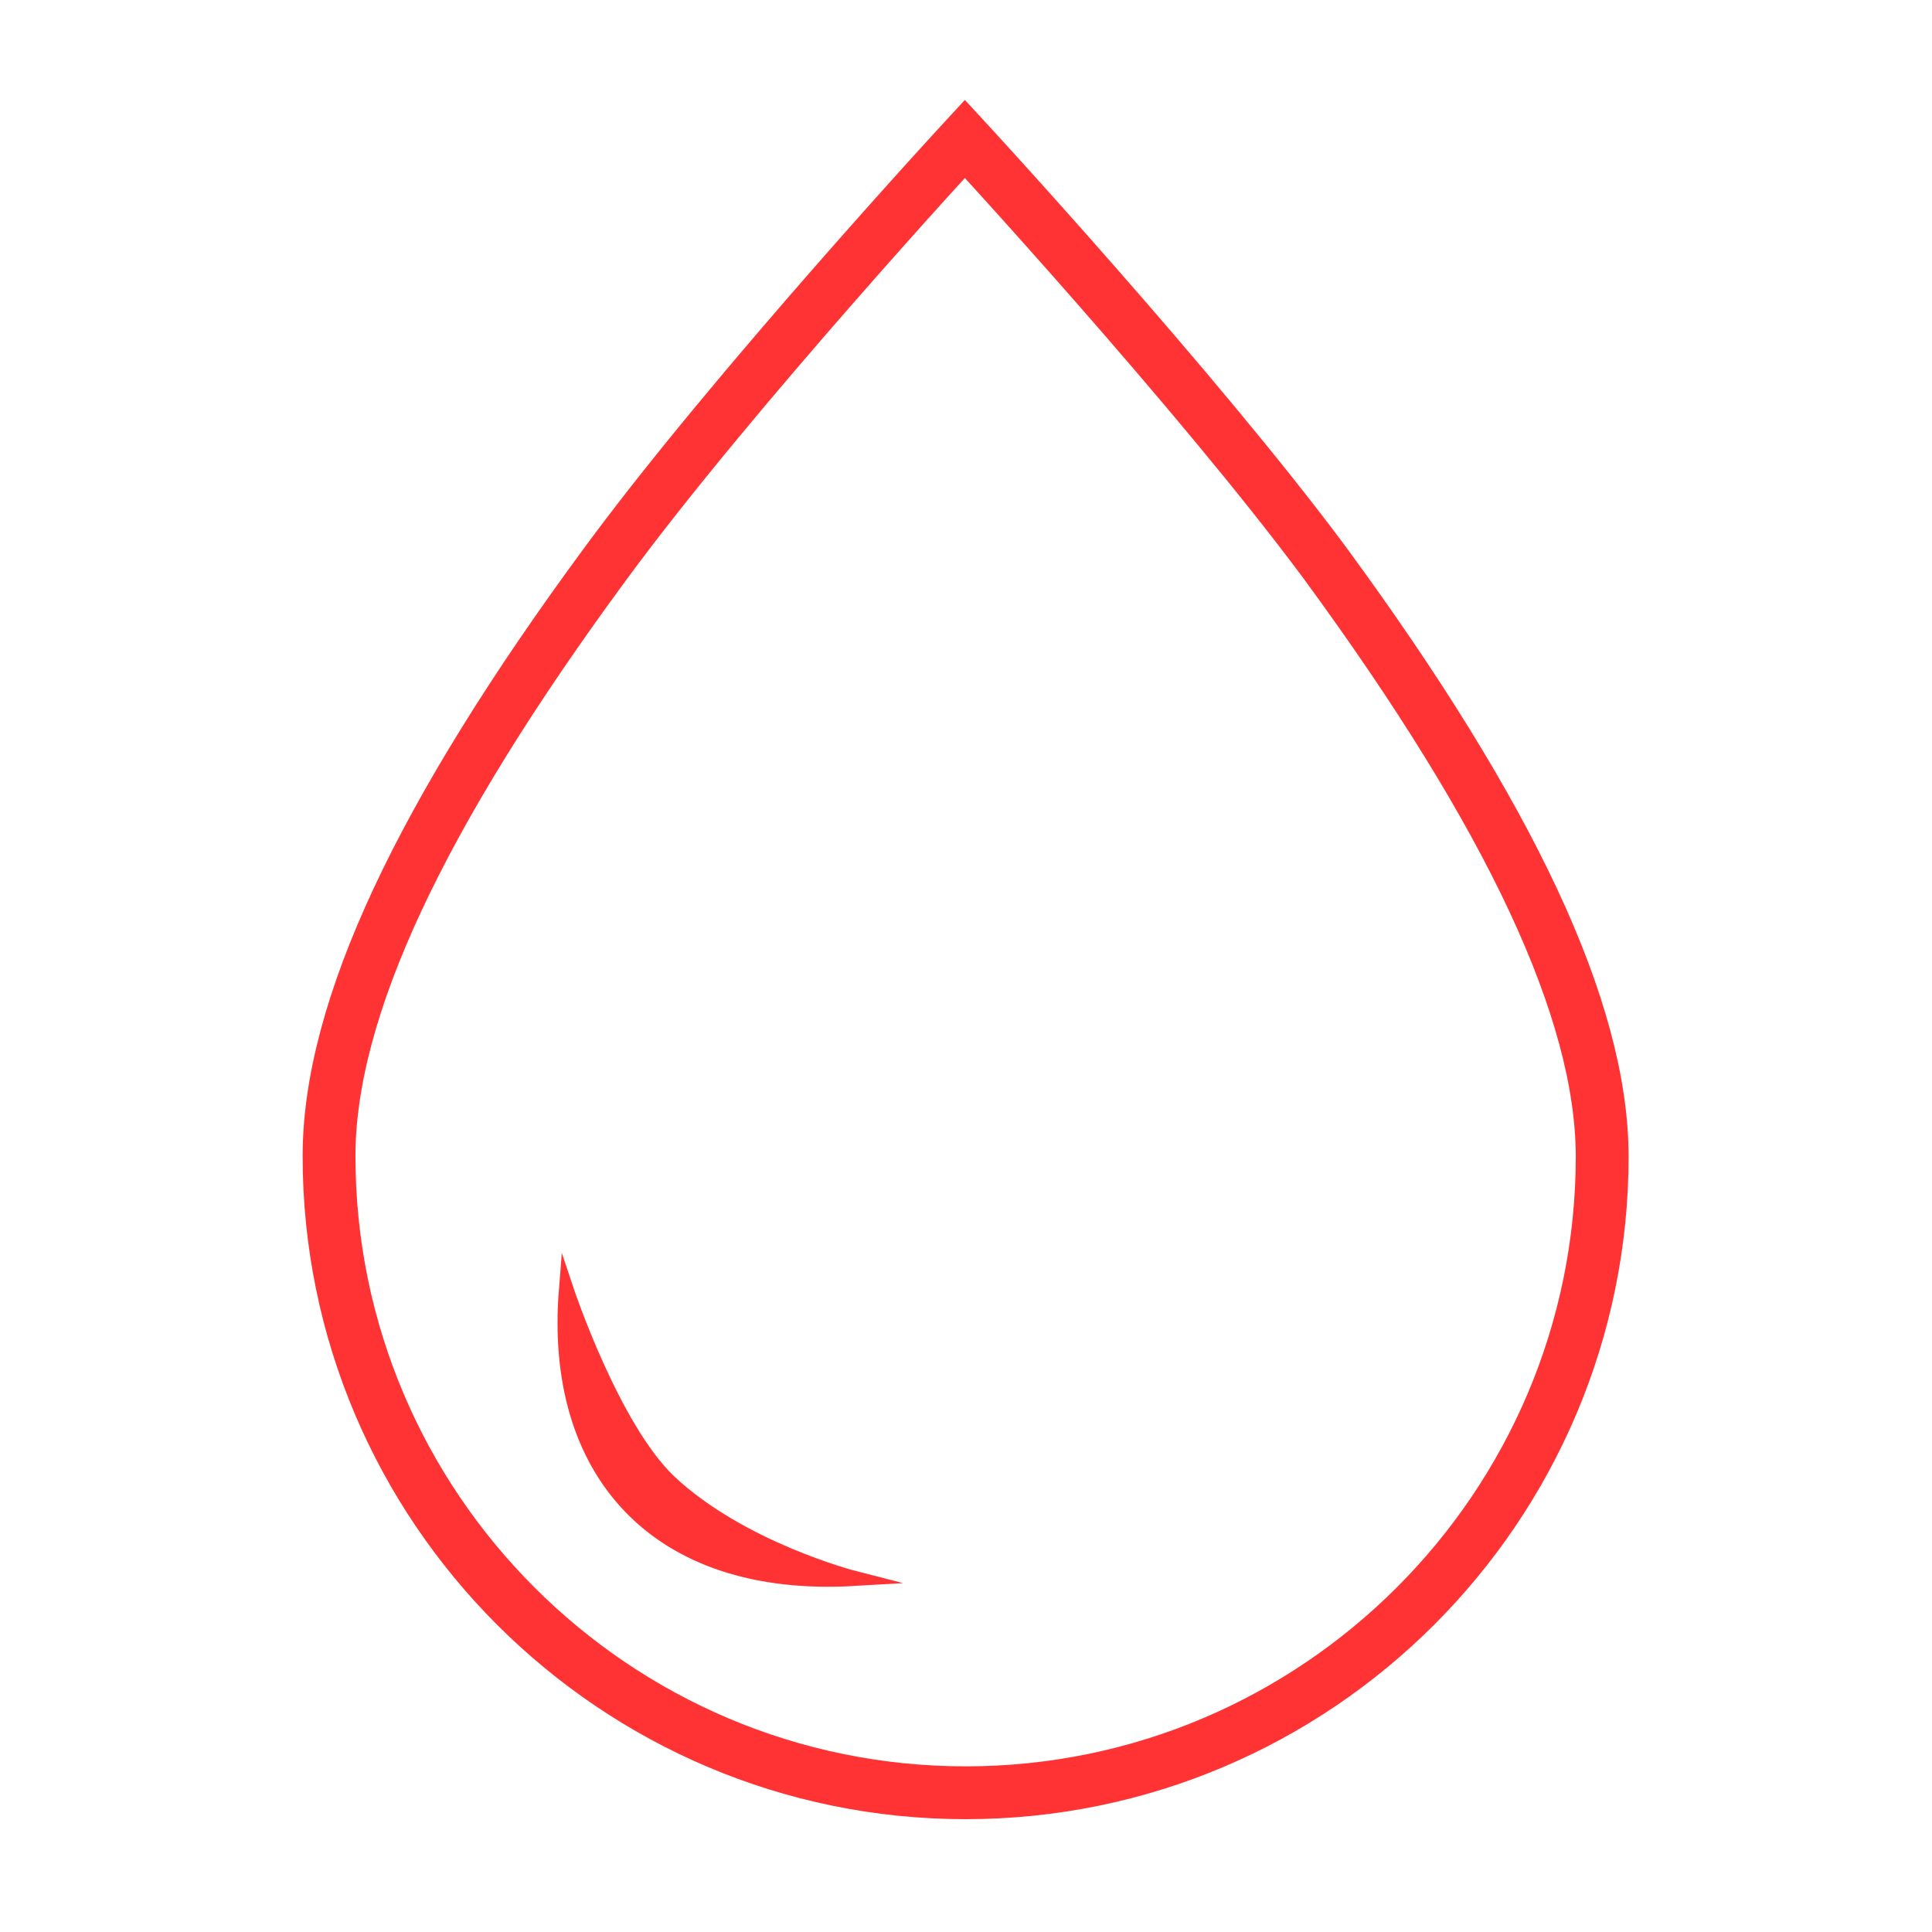 <?xml version="1.0" encoding="utf-8"?>
<!-- Generator: Adobe Illustrator 25.2.1, SVG Export Plug-In . SVG Version: 6.00 Build 0)  -->
<svg version="1.1" id="Capa_1" xmlns="http://www.w3.org/2000/svg" xmlns:xlink="http://www.w3.org/1999/xlink" x="0px" y="0px"
	 viewBox="0 0 512 512" style="enable-background:new 0 0 512 512;" xml:space="preserve">
<style type="text/css">
	.st0{fill:none;stroke:#FF3333;stroke-width:14;stroke-miterlimit:10;}
	.st1{fill:#FF3333;stroke:#FF3333;stroke-width:4;stroke-miterlimit:10;}
</style>
<g>
	<g>
		<path class="st0" d="M351.2,149.3c-34.1-46-95.5-112.5-95.5-112.5s-61.4,66.5-95.2,112.5c-49.2,66.8-73.3,118.2-73.3,157.1
			c0,93,75.7,168.7,168.7,168.7s168.7-75.7,168.7-168.7C424.5,267.8,400.4,216.4,351.2,149.3z"/>
	</g>
</g>
<g>
	<g>
		<path class="st1" d="M150.1,342c-3.8,47.6,23.5,79.4,76.3,76.3c0,0-30.1-7.7-49.1-25.6C162.3,378.5,150.1,342,150.1,342z"/>
	</g>
</g>
</svg>
